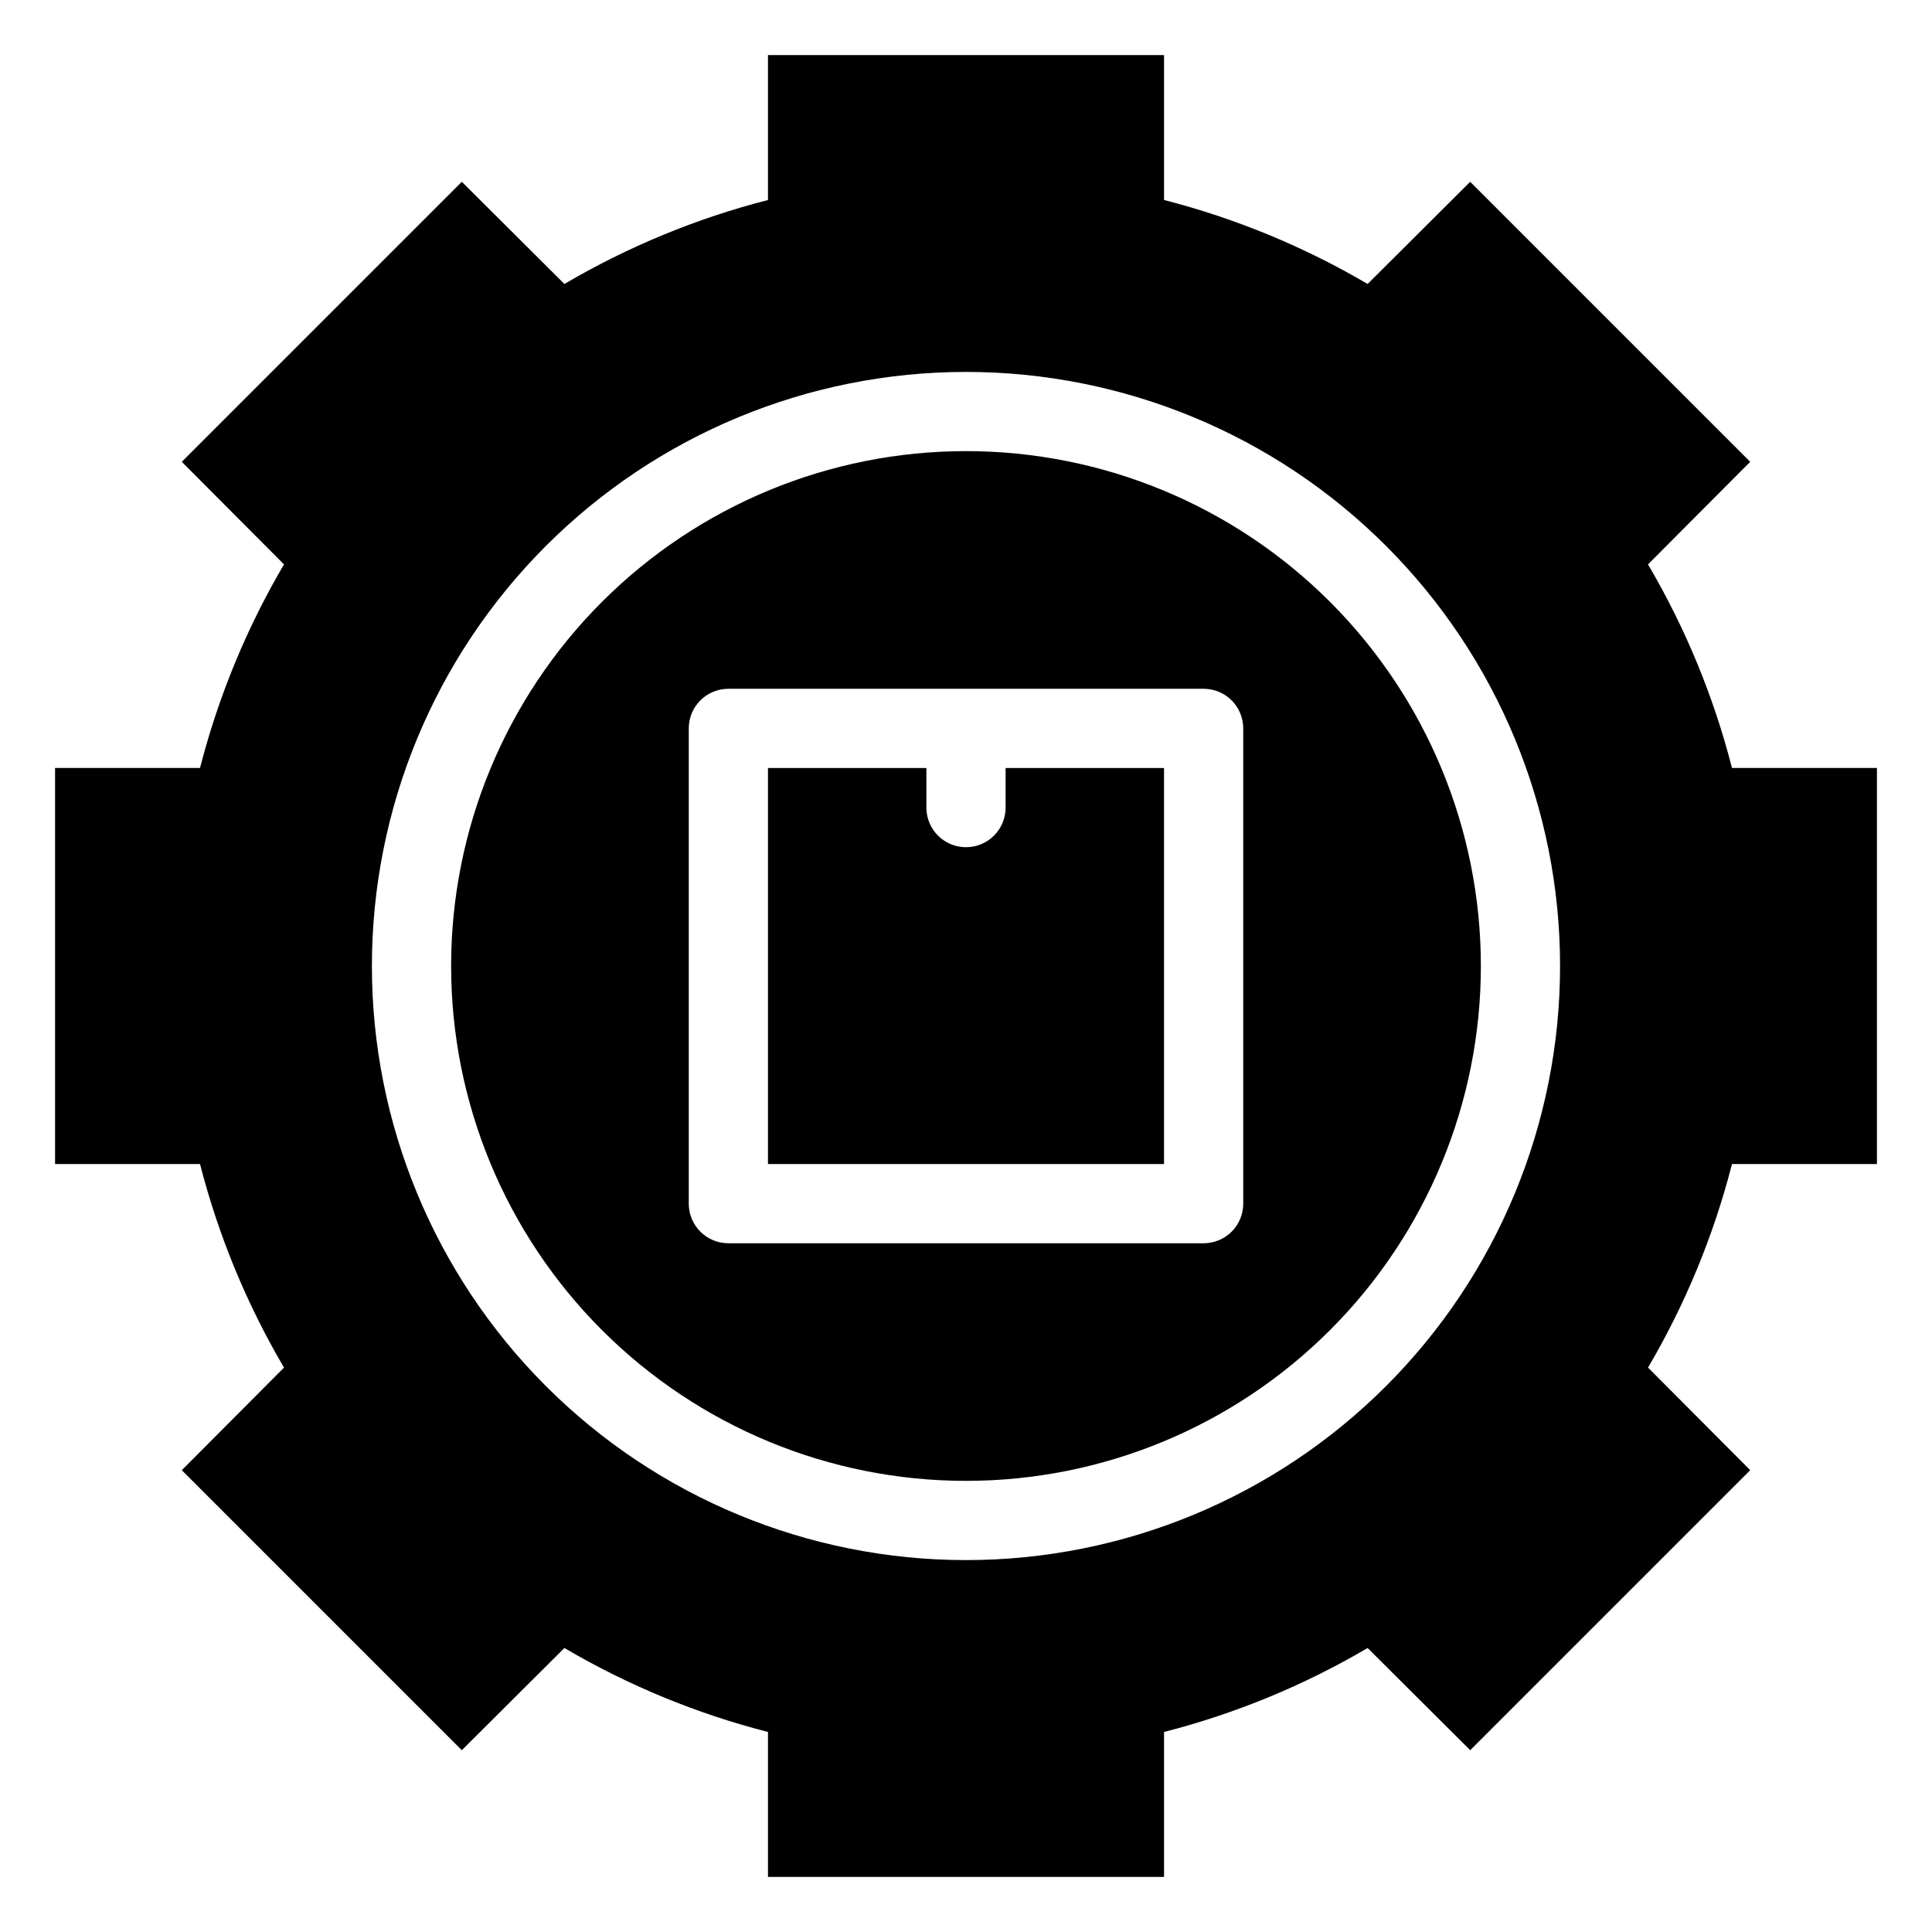 <?xml version="1.0" encoding="UTF-8"?>
<!-- Uploaded to: SVG Repo, www.svgrepo.com, Generator: SVG Repo Mixer Tools -->
<svg fill="#000000" width="800px" height="800px" version="1.1" viewBox="144 144 512 512" xmlns="http://www.w3.org/2000/svg">
 <g>
  <path d="m641.41 452.48v-104.96h-38.414c-4.856-18.938-12.344-37.098-22.254-53.949l27.078-27.184-74.203-74.211-27.184 27.082c-16.855-9.906-35.016-17.398-53.949-22.254v-38.414h-104.96v38.414c-18.938 4.856-37.098 12.348-53.949 22.254l-27.188-27.082-74.207 74.207 27.078 27.184 0.004 0.004c-9.906 16.852-17.398 35.012-22.254 53.949h-38.414v104.96h38.414c4.856 18.934 12.348 37.094 22.254 53.949l-27.082 27.184 74.207 74.207 27.184-27.078 0.004-0.004c16.852 9.91 35.012 17.398 53.949 22.254v38.414h104.96v-38.414c18.934-4.856 37.094-12.344 53.949-22.254l27.184 27.078 74.207-74.207-27.078-27.184-0.004 0.004c9.91-16.855 17.398-35.016 22.254-53.949zm-241.41 104.96c-41.758 0-81.805-16.586-111.33-46.113-29.527-29.523-46.113-69.57-46.113-111.32 0-41.758 16.586-81.805 46.113-111.33 29.523-29.527 69.57-46.113 111.33-46.113 41.754 0 81.801 16.586 111.32 46.113 29.527 29.523 46.113 69.57 46.113 111.33 0 41.754-16.586 81.801-46.113 111.32-29.523 29.527-69.57 46.113-111.32 46.113z"/>
  <path d="m400 263.55c-36.191 0-70.895 14.375-96.484 39.965s-39.965 60.293-39.965 96.484c0 36.188 14.375 70.895 39.965 96.48 25.59 25.59 60.293 39.965 96.484 39.965 36.188 0 70.895-14.375 96.48-39.965 25.59-25.586 39.965-60.293 39.965-96.48 0-36.191-14.375-70.895-39.965-96.484-25.586-25.59-60.293-39.965-96.48-39.965zm73.473 199.43c0 2.781-1.109 5.453-3.074 7.422-1.969 1.965-4.641 3.074-7.422 3.074h-125.95c-5.797 0-10.496-4.699-10.496-10.496v-125.95c0-5.797 4.699-10.496 10.496-10.496h125.95c2.781 0 5.453 1.105 7.422 3.074 1.965 1.969 3.074 4.637 3.074 7.422zm-62.977-104.96c0 5.797-4.699 10.496-10.496 10.496s-10.496-4.699-10.496-10.496v-10.496h-41.984v104.96h104.96v-104.96h-41.984z"/>
 </g>
</svg>